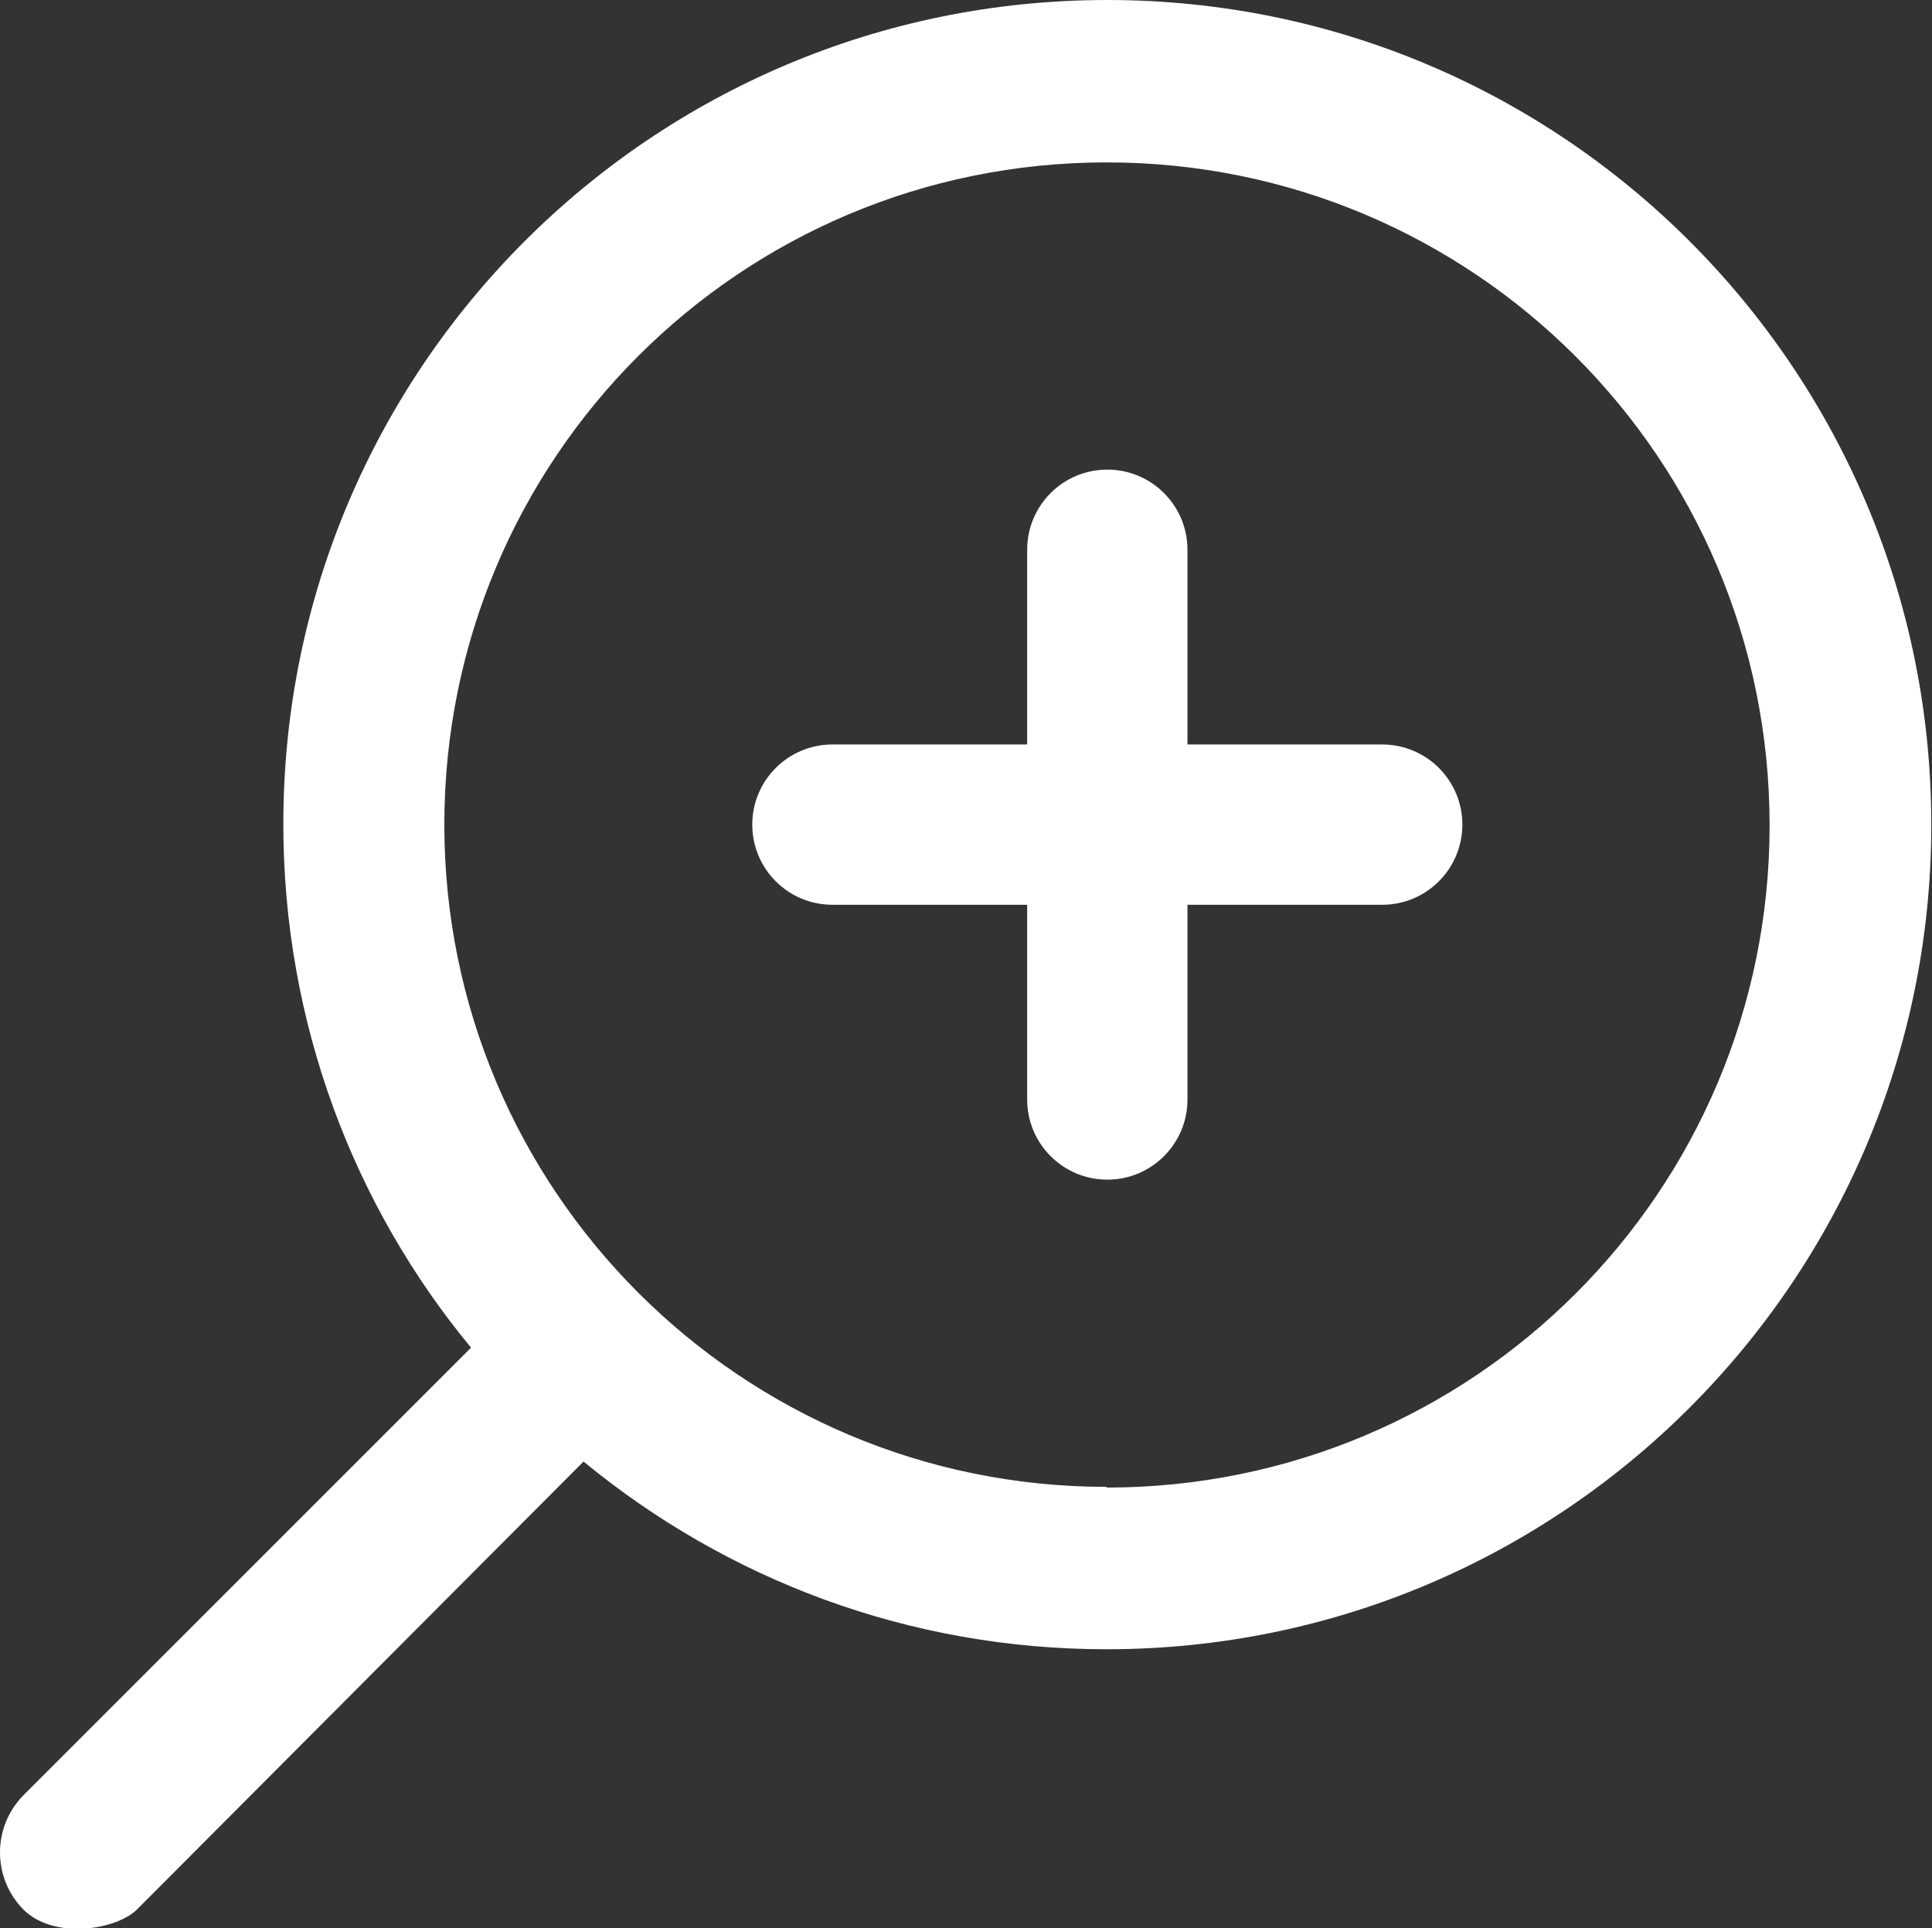 <?xml version="1.0" encoding="UTF-8"?><svg id="_圖層_1" xmlns="http://www.w3.org/2000/svg" viewBox="0 0 27.48 27.43"><rect x="0" y="0" width="27.48" height="27.43" fill="#333333" stroke="none"/><defs><style>.cls-1{fill:#fff;}</style></defs><path class="cls-1" d="M11.84,10.59h2.77v-2.77c0-.63,.51-1.14,1.14-1.14s1.14,.51,1.14,1.14v2.77h2.77c.63,0,1.14,.51,1.14,1.14s-.51,1.14-1.14,1.14h-2.77v2.77c0,.63-.51,1.14-1.14,1.14s-1.14-.51-1.14-1.14v-2.77h-2.77c-.63,0-1.14-.51-1.14-1.14s.51-1.14,1.14-1.14Z"/><path class="cls-1" d="M15.74,21.16c5.21,0,9.43-4.21,9.43-9.42S20.96,2.31,15.74,2.31,6.32,6.53,6.32,11.73s4.22,9.42,9.42,9.42h0ZM.34,25.53l6.36-6.36c-1.67-2.02-2.67-4.62-2.67-7.45,0-6.47,5.24-11.72,11.72-11.72s11.72,5.26,11.72,11.73-5.25,11.73-11.73,11.73c-2.83,0-5.41-1-7.44-2.67L1.95,27.16c-.29,.29-1.18,.44-1.62,0-.44-.45-.44-1.17,0-1.62h0Z"/></svg>